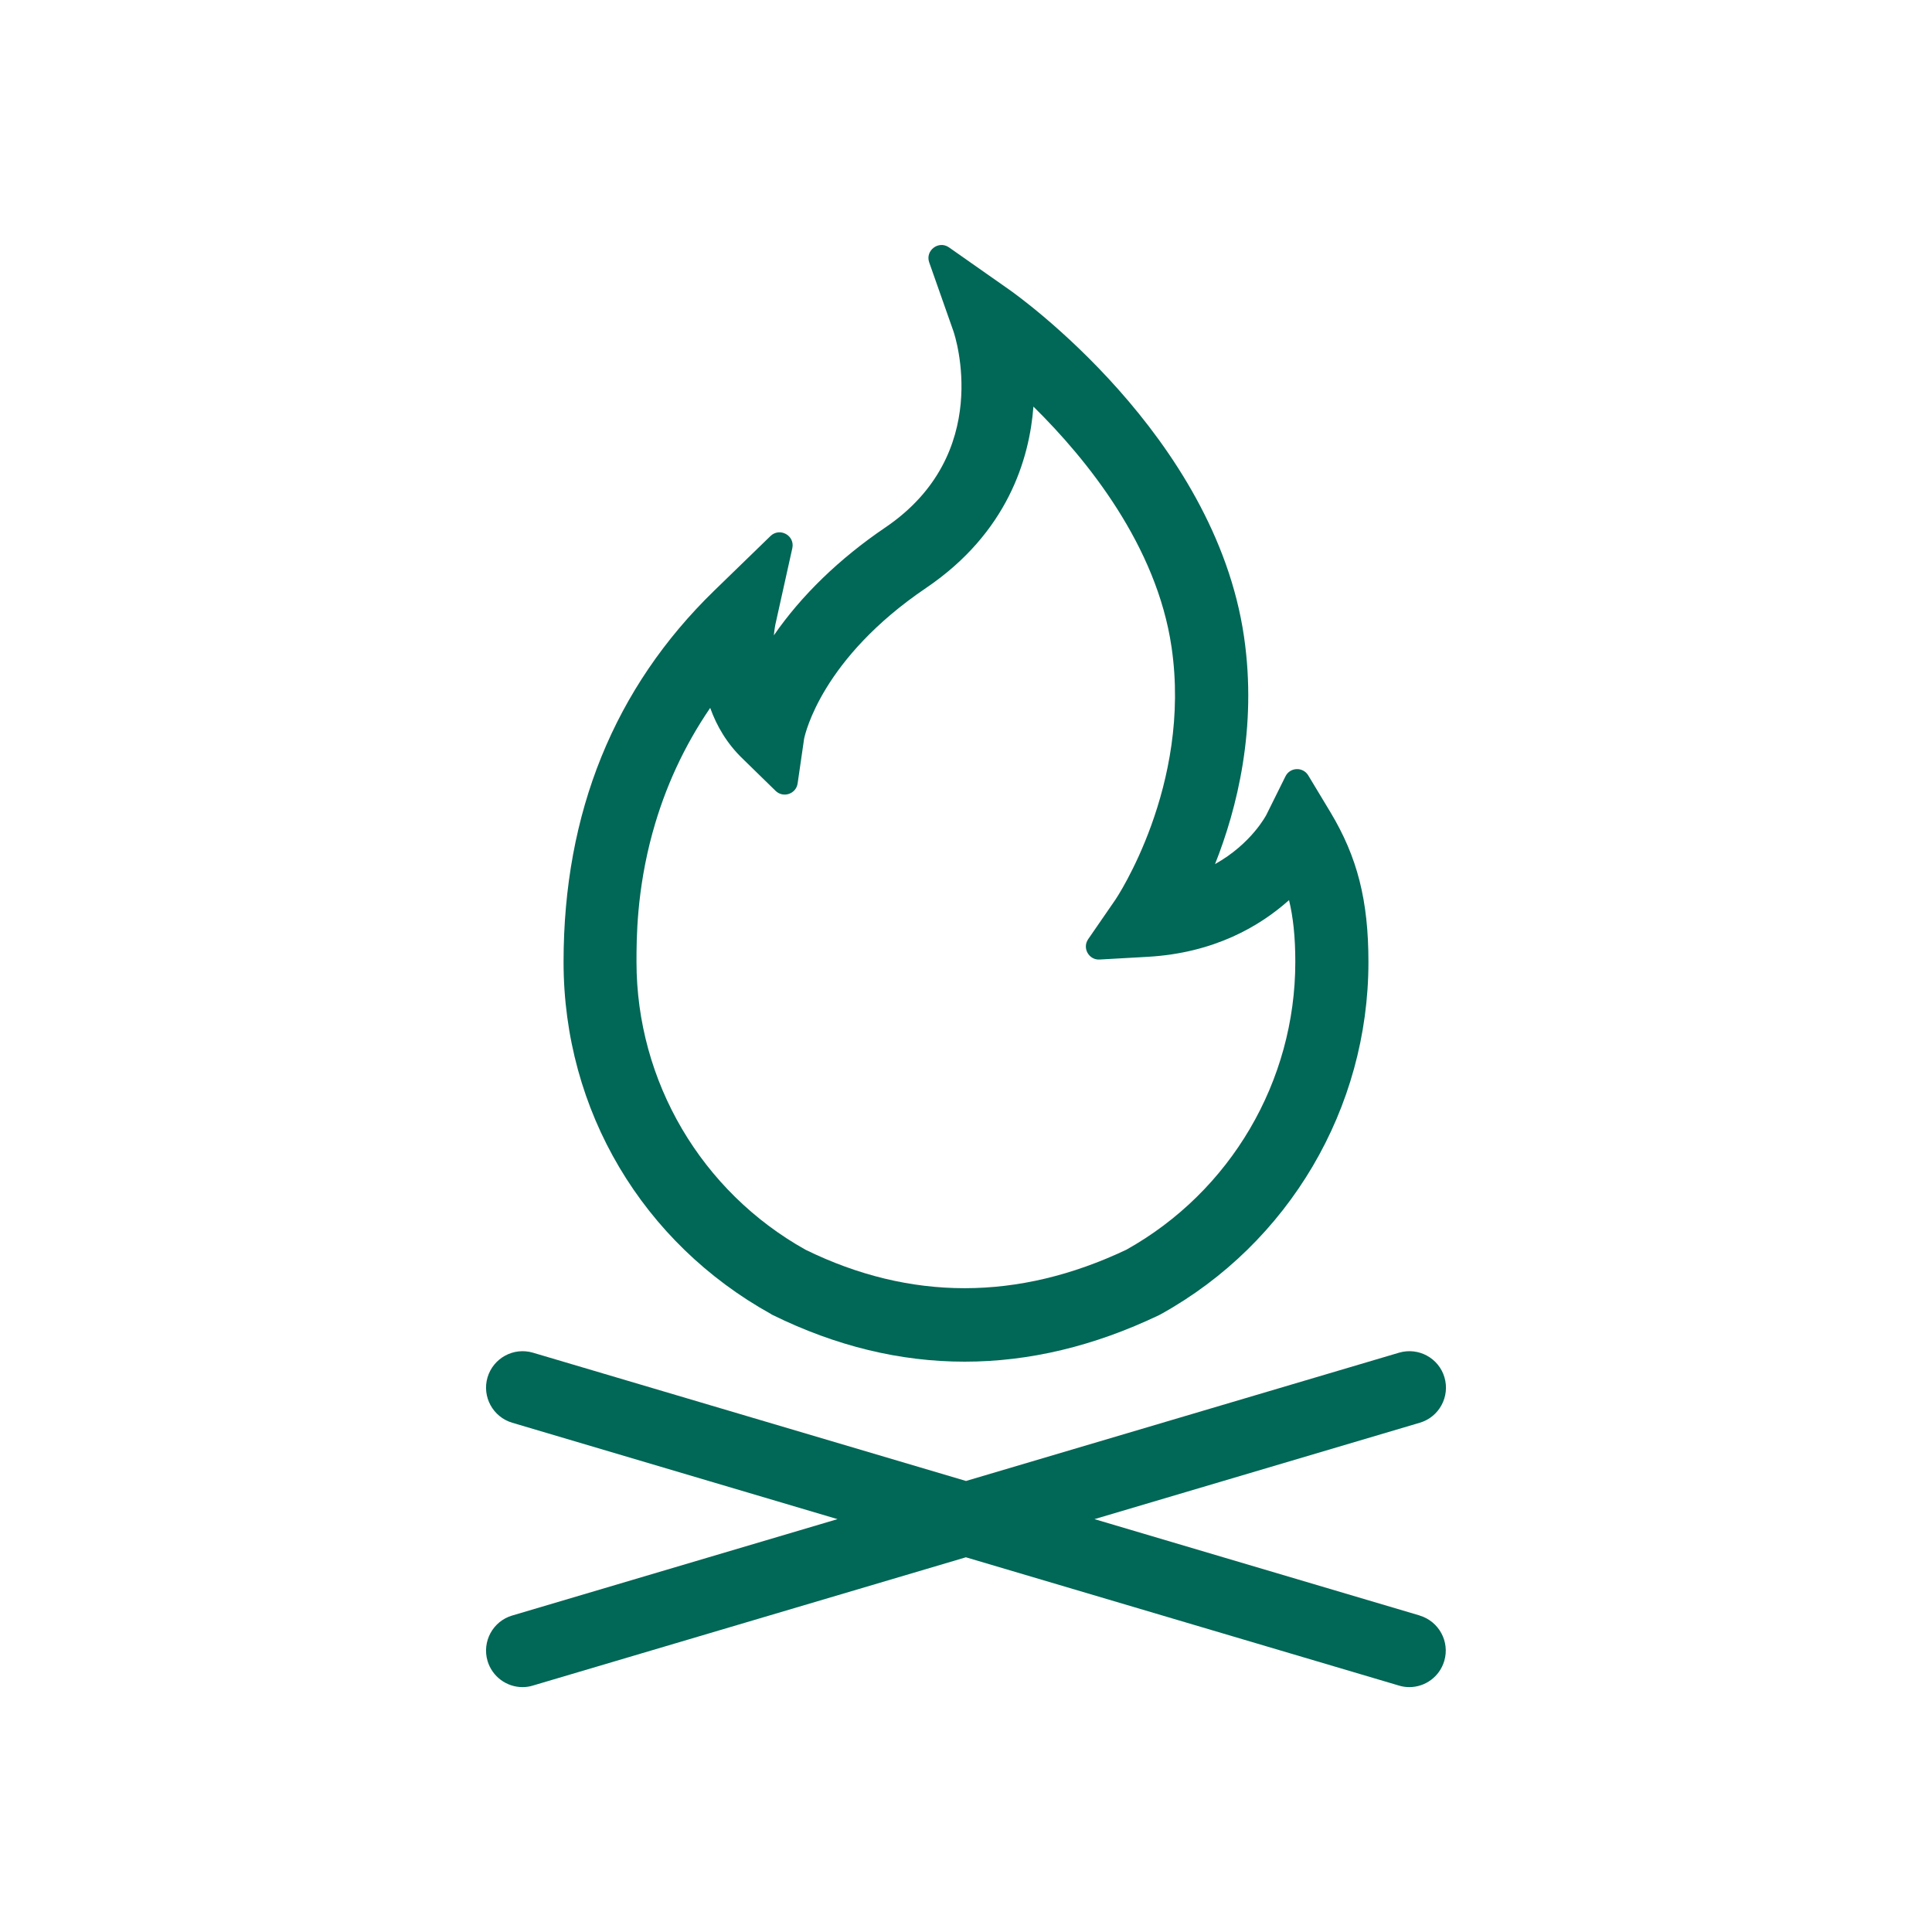 <?xml version="1.0" encoding="UTF-8"?><svg id="Layer_1" xmlns="http://www.w3.org/2000/svg" viewBox="0 0 200 200"><defs><style>.cls-1{fill:#016756;}</style></defs><path class="cls-1" d="M79.82,136.04l.17,.09c6.55,3.22,13.18,4.83,19.87,4.83,6.67,0,13.39-1.6,20.11-4.81l.21-.11c13.25-7.35,21.48-21.32,21.48-36.45,0-6.37-1.14-10.86-3.94-15.52l-2.29-3.8c-.55-.91-1.89-.86-2.36,.1l-1.97,3.97s-1.53,3-5.32,5.11c2.27-5.72,4.38-14.07,3-23.54-3.04-20.85-23.48-35.35-24.34-35.95l-6.2-4.35c-1.07-.75-2.48,.32-2.05,1.55l2.51,7.13c.18,.52,4.17,12.71-7.06,20.32-4.75,3.22-8.69,7.04-11.53,11.16,.06-.66,.15-1.08,.15-1.09l1.76-7.93c.29-1.31-1.3-2.19-2.26-1.26l-5.83,5.66c-10.34,10.05-15.59,22.98-15.59,38.43s8.23,29.1,21.48,36.45Zm-12.26-49.87c1.28-4.66,3.28-8.97,5.96-12.89,.66,1.85,1.72,3.69,3.38,5.28l3.39,3.31c.79,.77,2.12,.32,2.28-.77l.67-4.62c.12-.58,1.87-8.33,12.62-15.61,8.46-5.73,10.71-13.39,11.12-18.78h0c5.59,5.51,12.77,14.42,14.3,24.91,2.1,14.35-5.74,26.03-5.81,26.13l-2.82,4.09c-.64,.92,.07,2.18,1.19,2.11l4.96-.28c6.88-.39,11.61-3.16,14.64-5.87,.42,1.73,.65,3.78,.65,6.4,0,12.35-6.7,23.76-17.49,29.79-11.2,5.31-22.37,5.31-33.2,.01-10.8-6.03-17.51-17.44-17.51-29.8,0-2.38,0-7.34,1.67-13.42Z"/><path class="cls-1" d="M146.98,167.24l-33.68-9.98,33.68-9.98c2-.59,3.14-2.7,2.55-4.7-.59-2-2.7-3.14-4.7-2.55l-44.83,13.28-44.83-13.28c-2-.59-4.1,.55-4.7,2.55-.59,2,.55,4.1,2.55,4.7l33.68,9.98-33.68,9.98c-2,.59-3.14,2.7-2.55,4.7,.49,1.64,1.99,2.71,3.62,2.71,.36,0,.72-.05,1.07-.16l44.83-13.28,44.83,13.28c.36,.11,.72,.16,1.07,.16,1.63,0,3.13-1.06,3.62-2.71,.59-2-.55-4.1-2.55-4.7Z"/></svg>